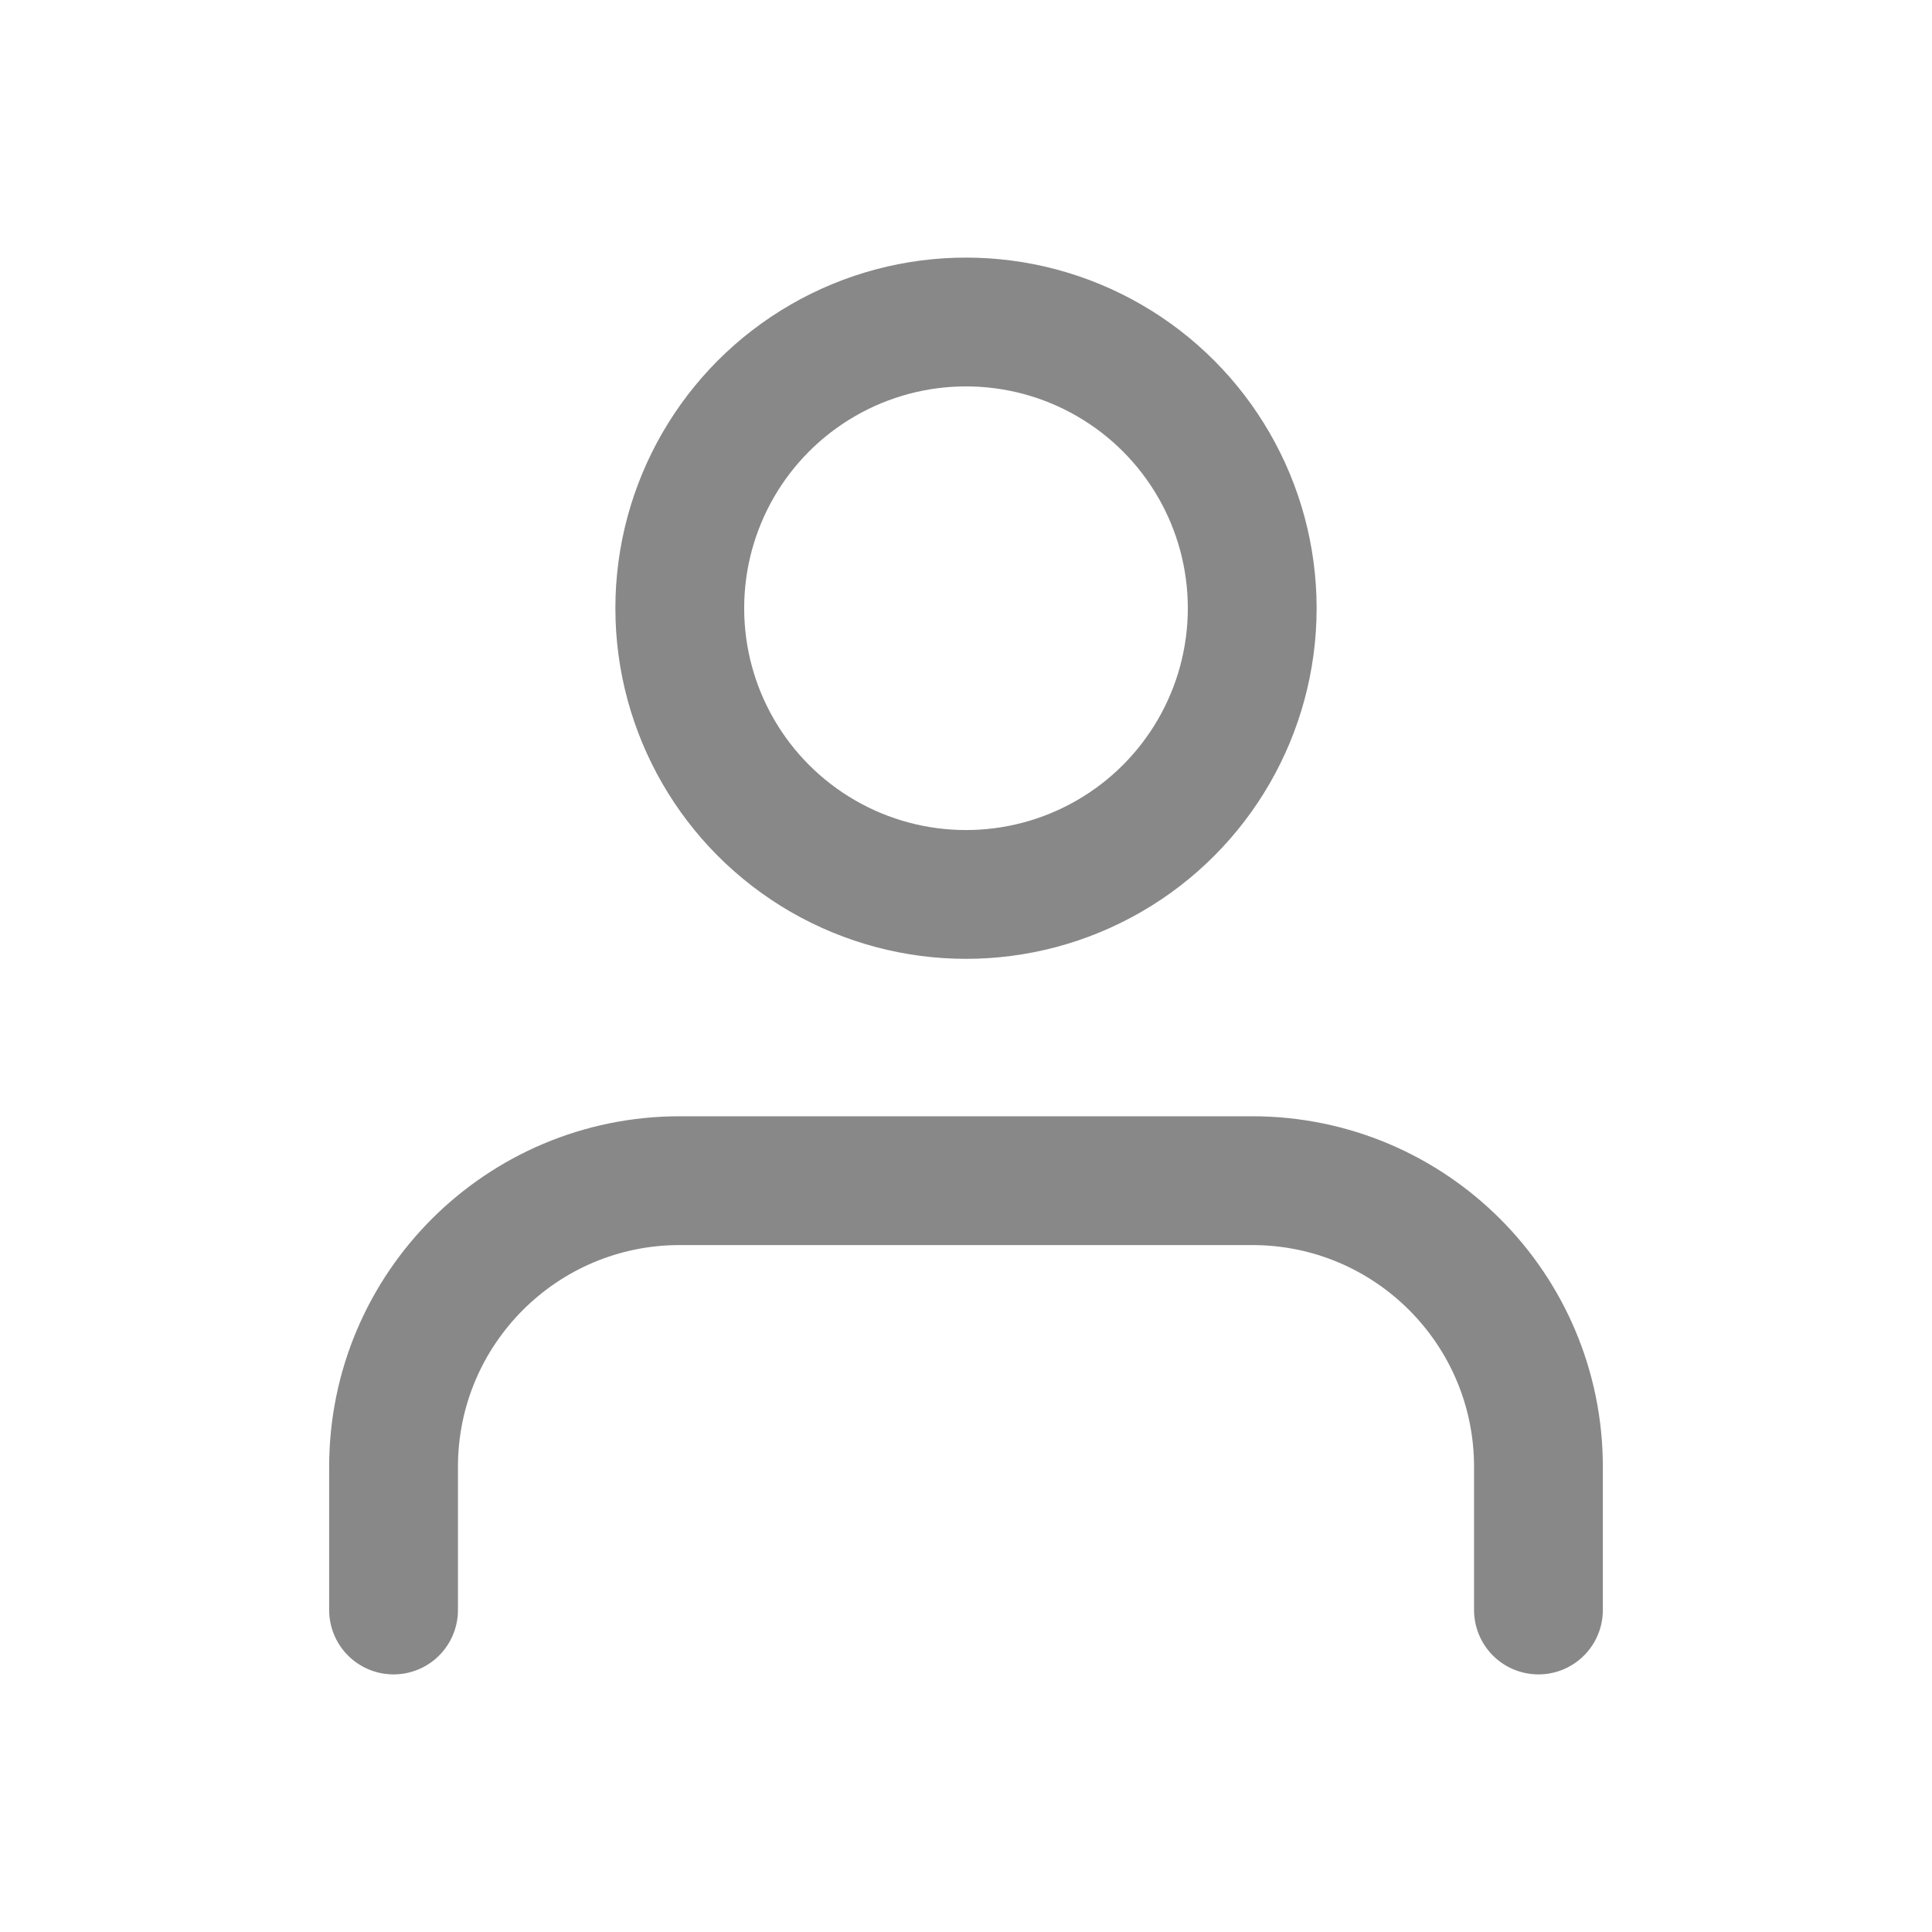 <?xml version="1.0" encoding="UTF-8"?><svg id="Layer_2" xmlns="http://www.w3.org/2000/svg" viewBox="0 0 27 27"><defs><style>.cls-1{fill:none;stroke:#888;stroke-linecap:round;stroke-linejoin:round;stroke-width:1.8px;}</style></defs><path class="cls-1" d="m21.5,22.5v-2c0-2.21-1.79-4-4-4h-8c-2.21,0-4,1.79-4,4v2"/><circle class="cls-1" cx="13.5" cy="8.5" r="4"/></svg>